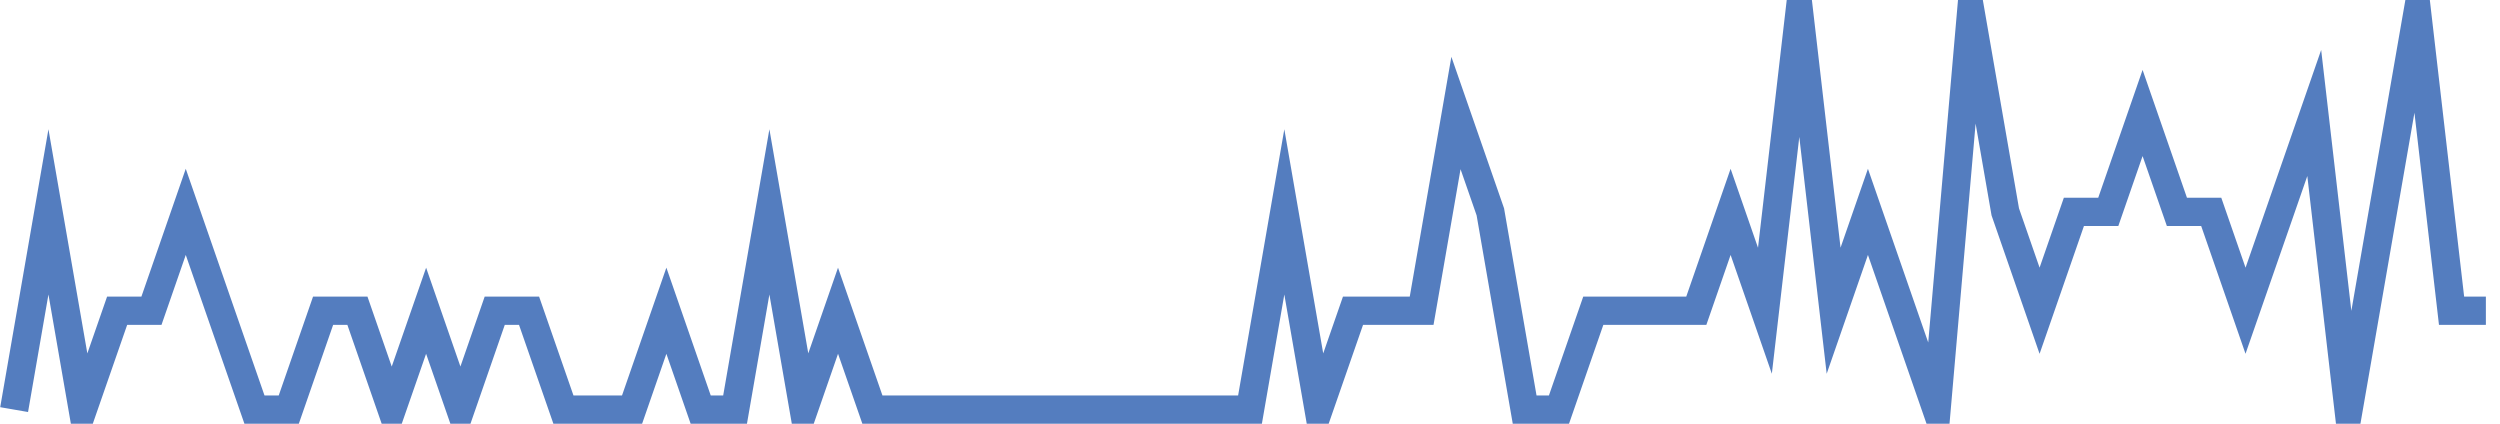 <?xml version="1.0" encoding="UTF-8"?>
<svg xmlns="http://www.w3.org/2000/svg" xmlns:xlink="http://www.w3.org/1999/xlink" width="177pt" height="30pt" viewBox="0 0 177 30" version="1.1">
<g id="surface11154246">
<path style="fill:none;stroke-width:2;stroke-linecap:butt;stroke-linejoin:miter;stroke:rgb(32.941%,49.02%,74.902%);stroke-opacity:1;stroke-miterlimit:10;" d="M 1 29 L 3.43 15 L 5.859 29 L 8.293 22 L 10.723 22 L 13.152 15 L 15.582 22 L 18.016 29 L 20.445 29 L 22.875 22 L 25.305 22 L 27.734 29 L 30.168 22 L 32.598 29 L 35.027 22 L 37.457 22 L 39.891 29 L 44.75 29 L 47.18 22 L 49.609 29 L 52.043 29 L 54.473 15 L 56.902 29 L 59.332 22 L 61.766 29 L 88.5 29 L 90.93 15 L 93.359 29 L 95.793 22 L 100.652 22 L 103.082 8 L 105.516 15 L 107.945 29 L 110.375 29 L 112.805 22 L 120.098 22 L 122.527 15 L 124.957 22 L 127.391 1 L 129.82 22 L 132.25 15 L 137.109 29 L 139.543 1 L 141.973 15 L 144.402 22 L 146.832 15 L 149.266 15 L 151.695 8 L 154.125 15 L 156.555 15 L 158.984 22 L 161.418 15 L 163.848 8 L 166.277 29 L 168.707 15 L 171.141 1 L 173.57 22 L 176 22 "/>
</g>
</svg>

